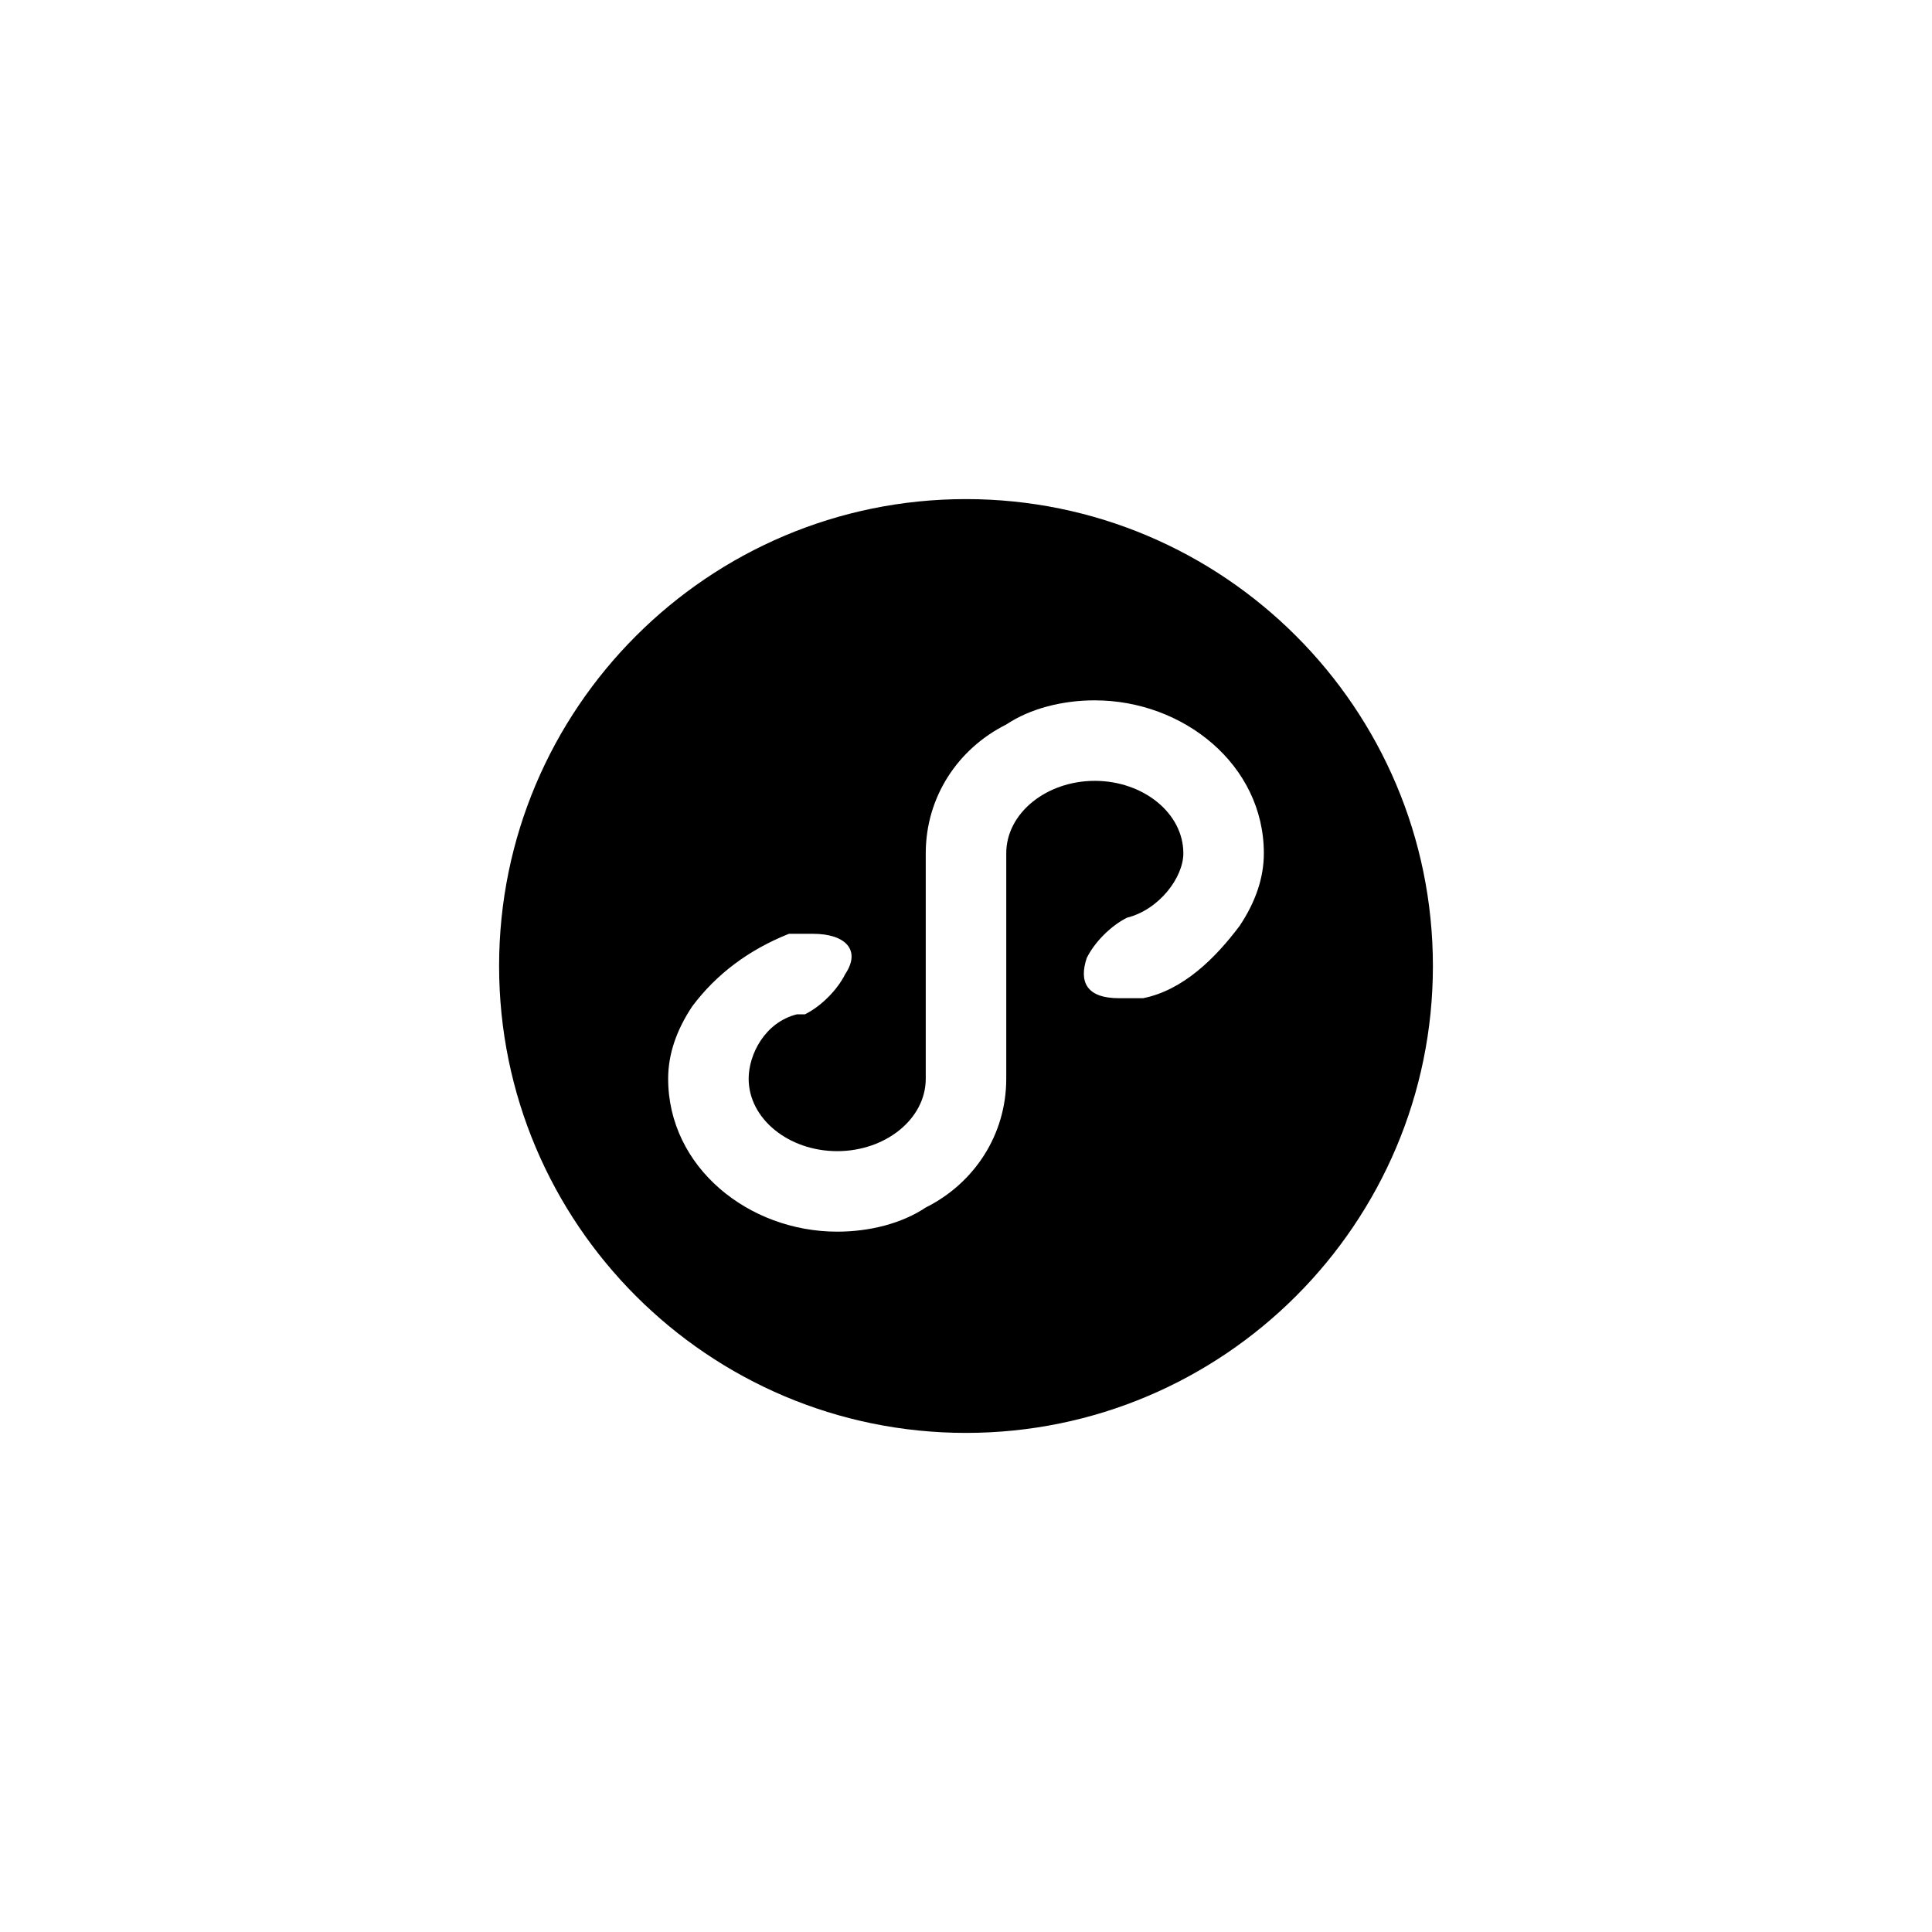 <?xml version="1.0" encoding="utf-8"?>
<svg xmlns="http://www.w3.org/2000/svg" xmlns:xlink="http://www.w3.org/1999/xlink" version="1.1" id="Ebene_1" x="0px" y="0px" viewBox="0 0 24 24" style="enable-background:new 0 0 24 24;" xml:space="preserve" width="400" height="400">
<path d="M14.2,12.4C14.2,12.4,14.2,12.4,14.2,12.4c-0.1,0-0.2,0-0.3,0c-0.4,0-0.5-0.2-0.4-0.5c0.1-0.2,0.3-0.4,0.5-0.5  c0.4-0.1,0.7-0.5,0.7-0.8c0-0.5-0.5-0.9-1.1-0.9c-0.6,0-1.1,0.4-1.1,0.9v2.8c0,0.7-0.4,1.3-1,1.6c-0.3,0.2-0.7,0.3-1.1,0.3  c-1.1,0-2.1-0.8-2.1-1.9c0-0.3,0.1-0.6,0.3-0.9c0.3-0.4,0.7-0.7,1.2-0.9c0.1,0,0.2,0,0.3,0c0.4,0,0.6,0.2,0.4,0.5  c-0.1,0.2-0.3,0.4-0.5,0.5c0,0-0.1,0-0.1,0c-0.4,0.1-0.6,0.5-0.6,0.8c0,0.5,0.5,0.9,1.1,0.9c0.6,0,1.1-0.4,1.1-0.9v-2.8  c0-0.7,0.4-1.3,1-1.6c0.3-0.2,0.7-0.3,1.1-0.3c1.1,0,2.1,0.8,2.1,1.9c0,0.3-0.1,0.6-0.3,0.9C15.1,11.9,14.7,12.3,14.2,12.4z M6.2,12  c0,3.2,2.6,5.8,5.8,5.8c3.2,0,5.8-2.6,5.8-5.8c0-3.2-2.6-5.8-5.8-5.8C8.8,6.2,6.2,8.8,6.2,12z"/>
</svg>
